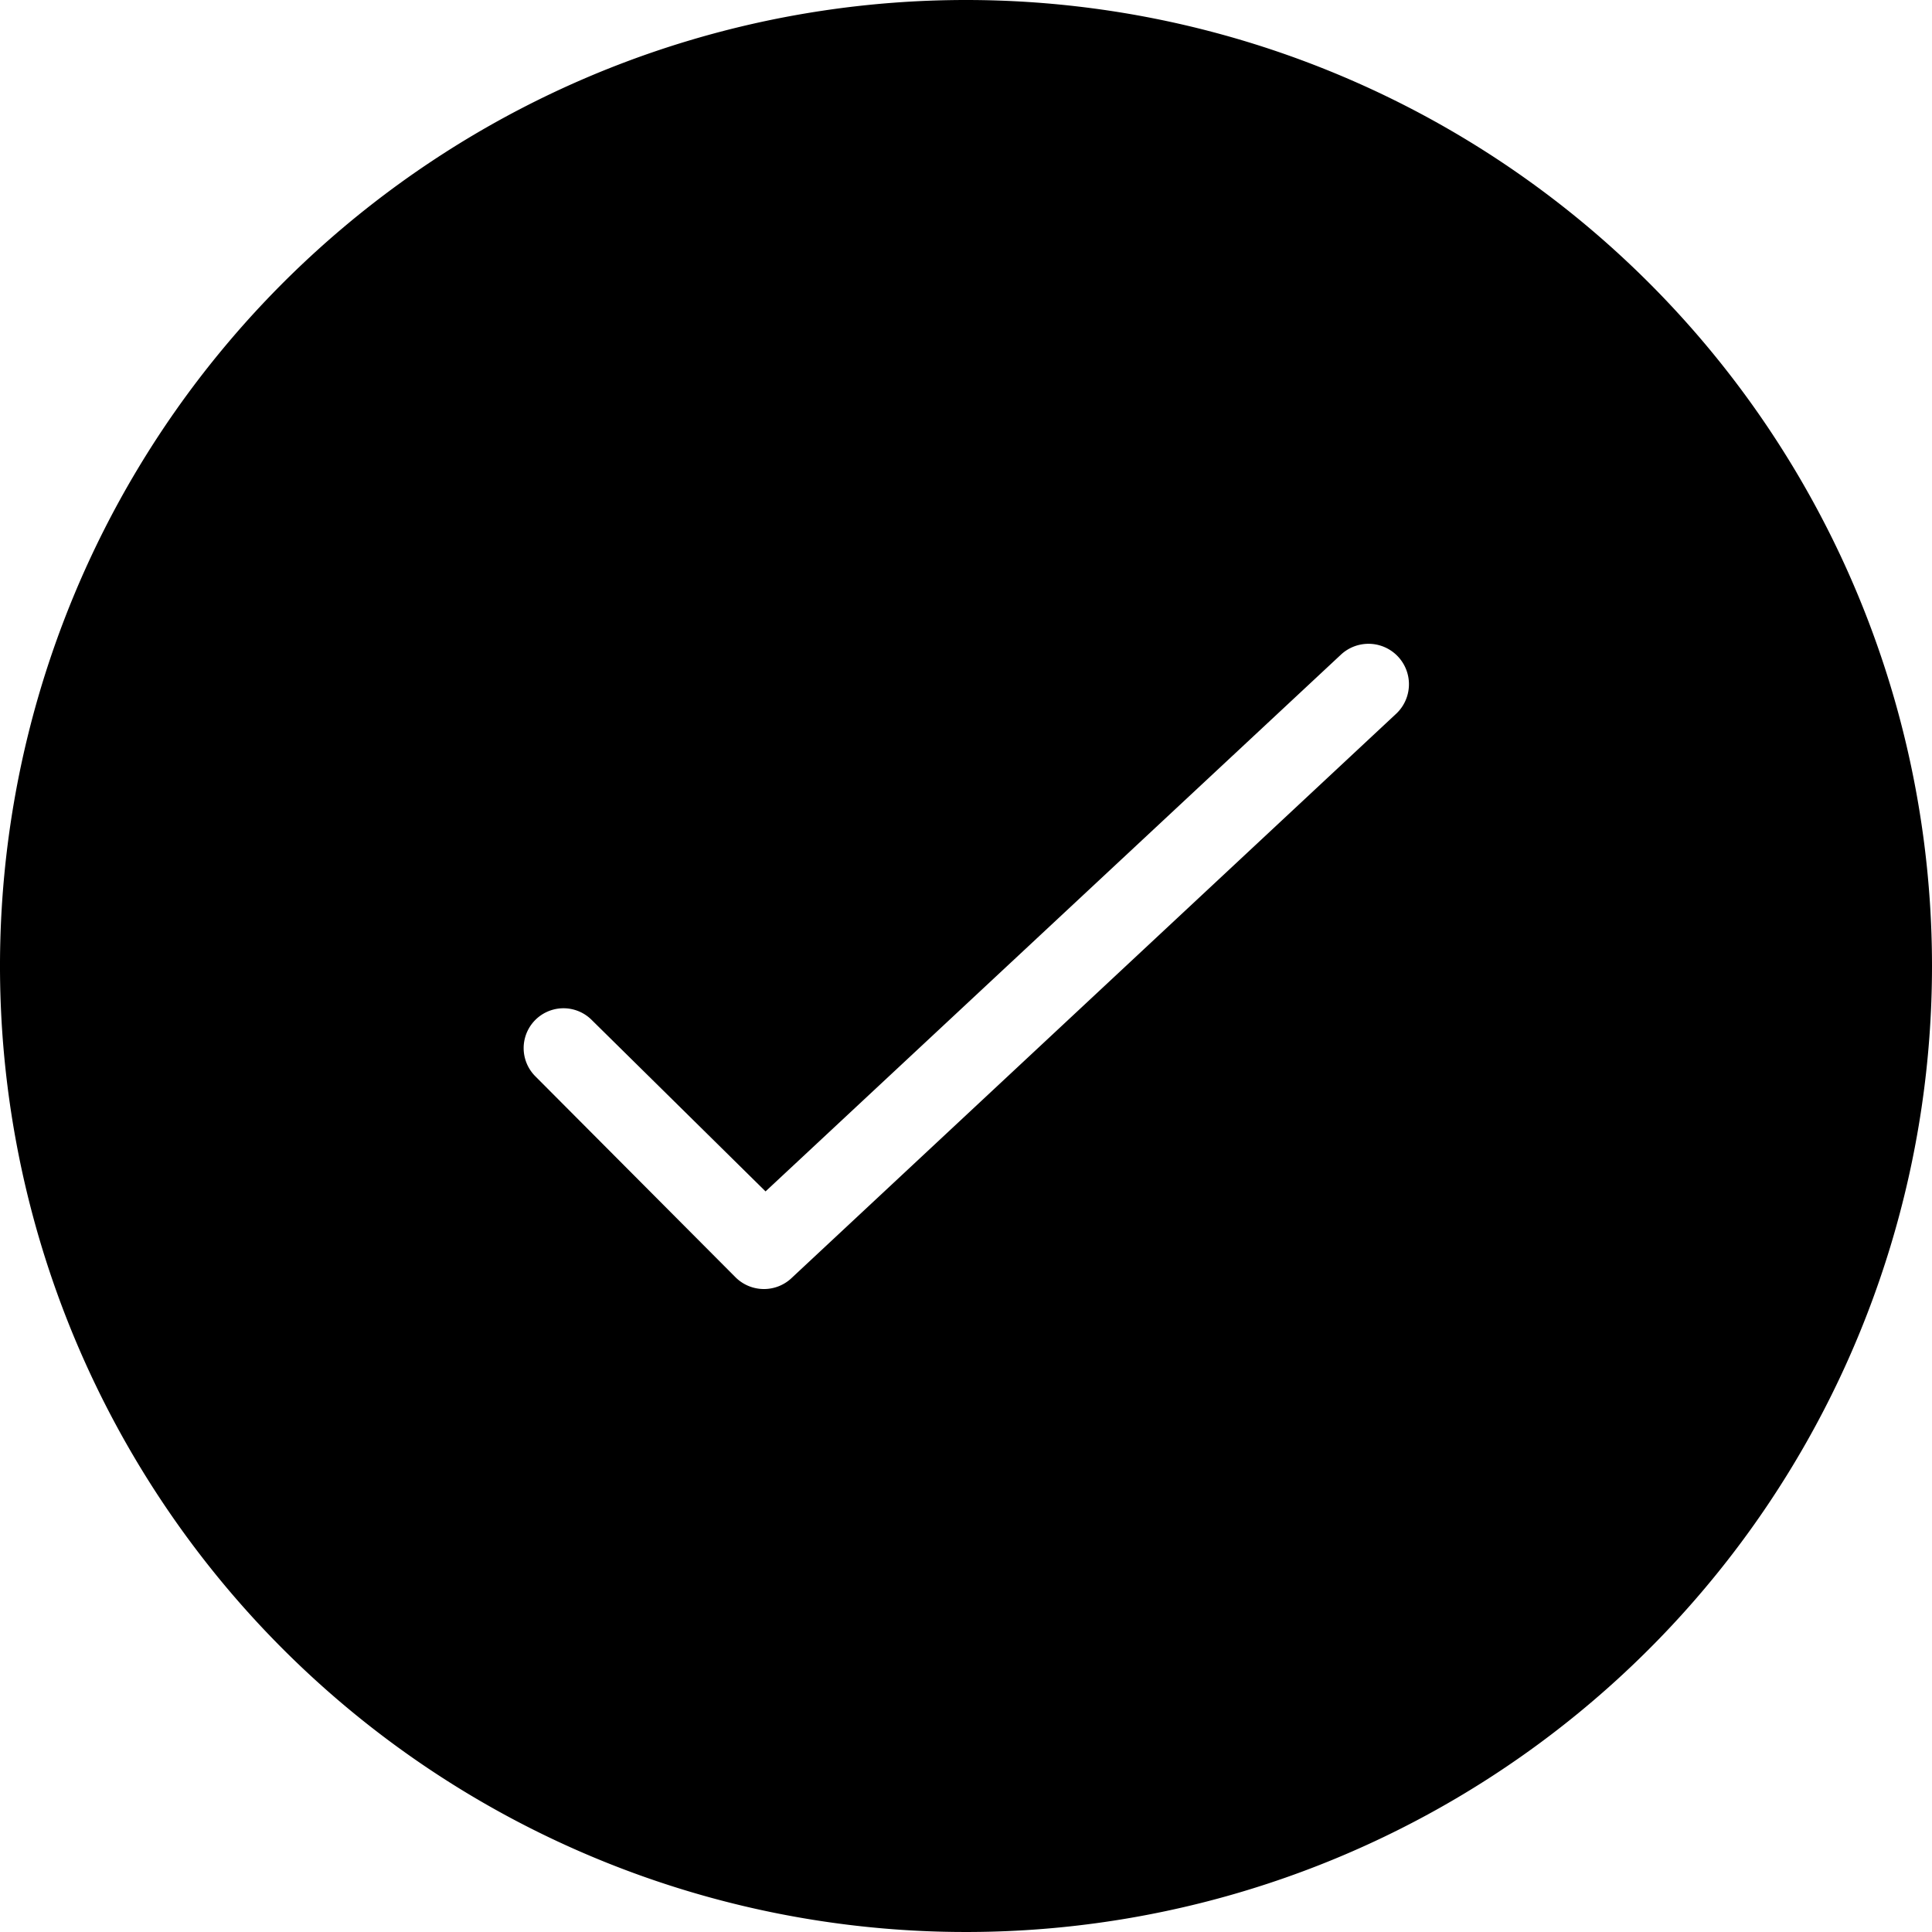 <svg xmlns="http://www.w3.org/2000/svg" viewBox="0 0 24 24"><g id="Ebene_2" data-name="Ebene 2"><g id="Filled_Icons" data-name="Filled Icons"><path fill="#000" d="M12,0A12,12,0,1,0,24,12,12,12,0,0,0,12,0Zm5.34,8.87-7.5,7a.5.5,0,0,1-.7,0l-2.49-2.5a.49.49,0,0,1,.7-.7L9.51,14.8l7.15-6.67a.5.5,0,1,1,.68.74Z"/></g></g></svg>